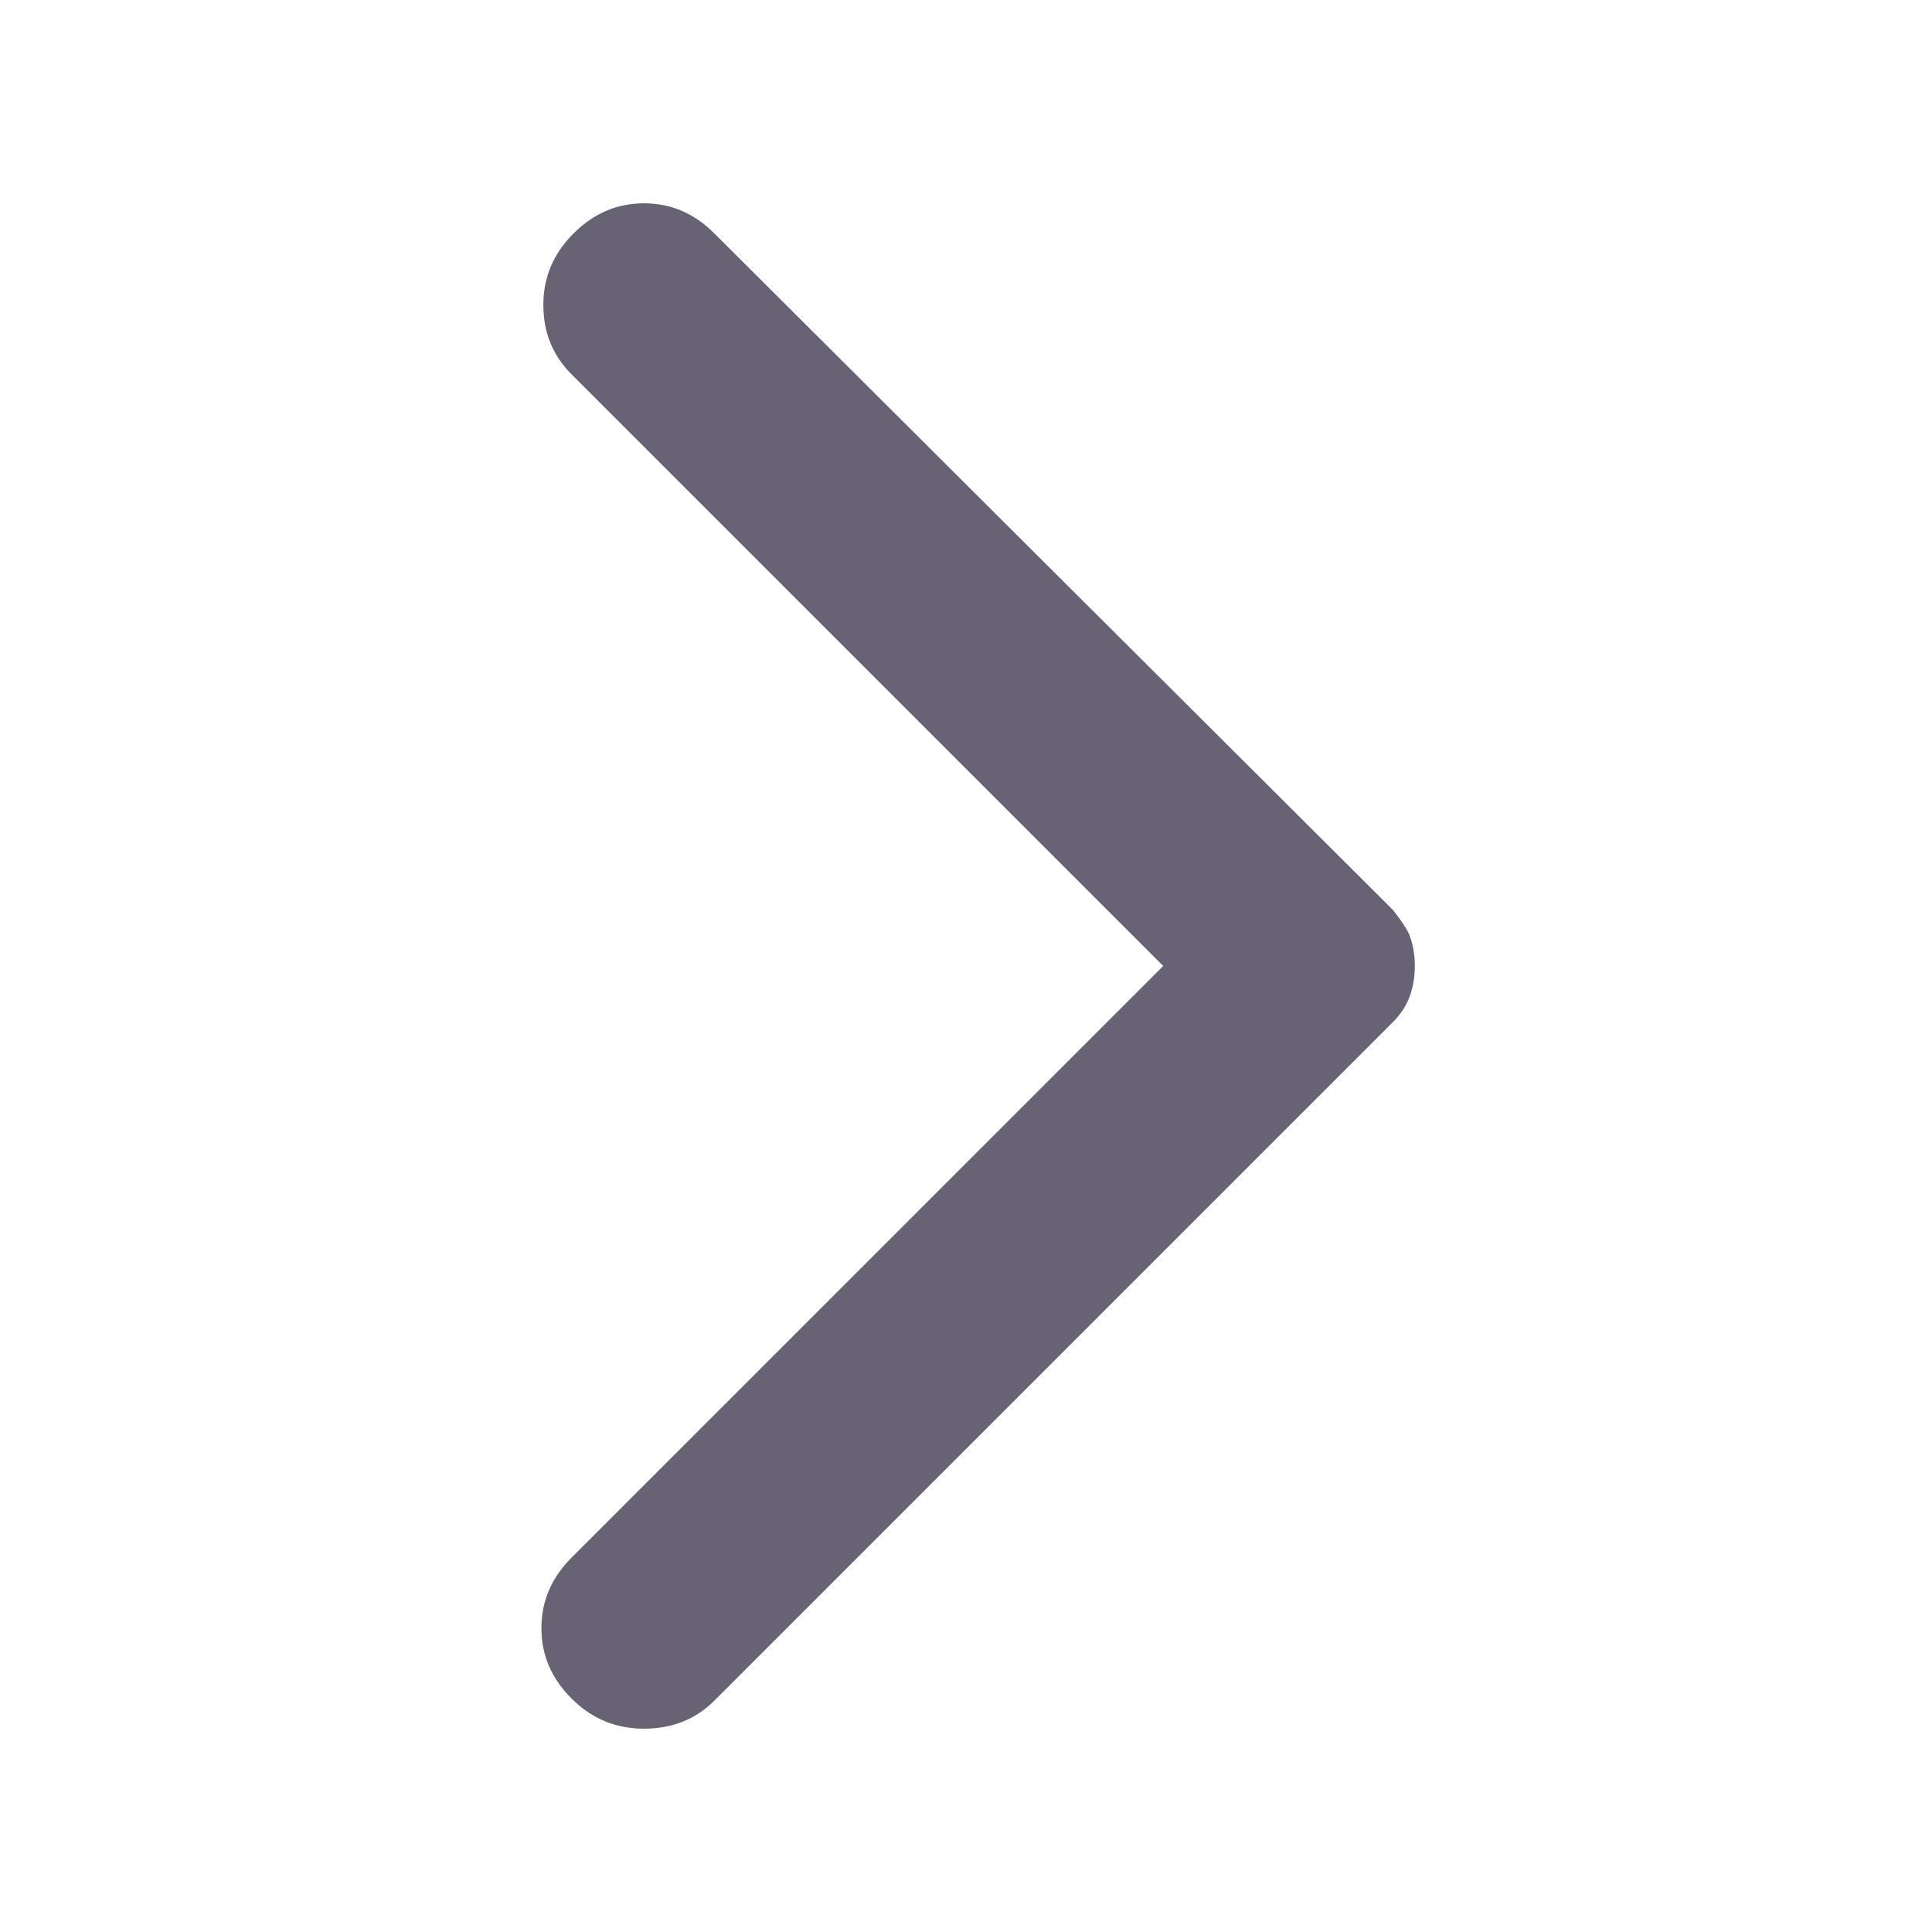 <svg width="13" height="13" viewBox="0 0 13 13" fill="none" xmlns="http://www.w3.org/2000/svg">
<path d="M4.807 1.571L9.371 6.121C9.371 6.121 9.463 6.234 9.486 6.297C9.509 6.36 9.52 6.428 9.52 6.5C9.52 6.572 9.509 6.64 9.486 6.703C9.464 6.766 9.425 6.825 9.371 6.879L4.807 11.443C4.681 11.569 4.523 11.632 4.333 11.632C4.144 11.632 3.981 11.565 3.846 11.429C3.71 11.294 3.643 11.136 3.643 10.955C3.643 10.775 3.71 10.617 3.846 10.481L7.827 6.5L3.846 2.519C3.719 2.392 3.656 2.237 3.656 2.051C3.656 1.866 3.724 1.706 3.859 1.571C3.995 1.435 4.153 1.368 4.333 1.368C4.514 1.368 4.672 1.435 4.807 1.571Z" fill="#676374"/>
</svg>
